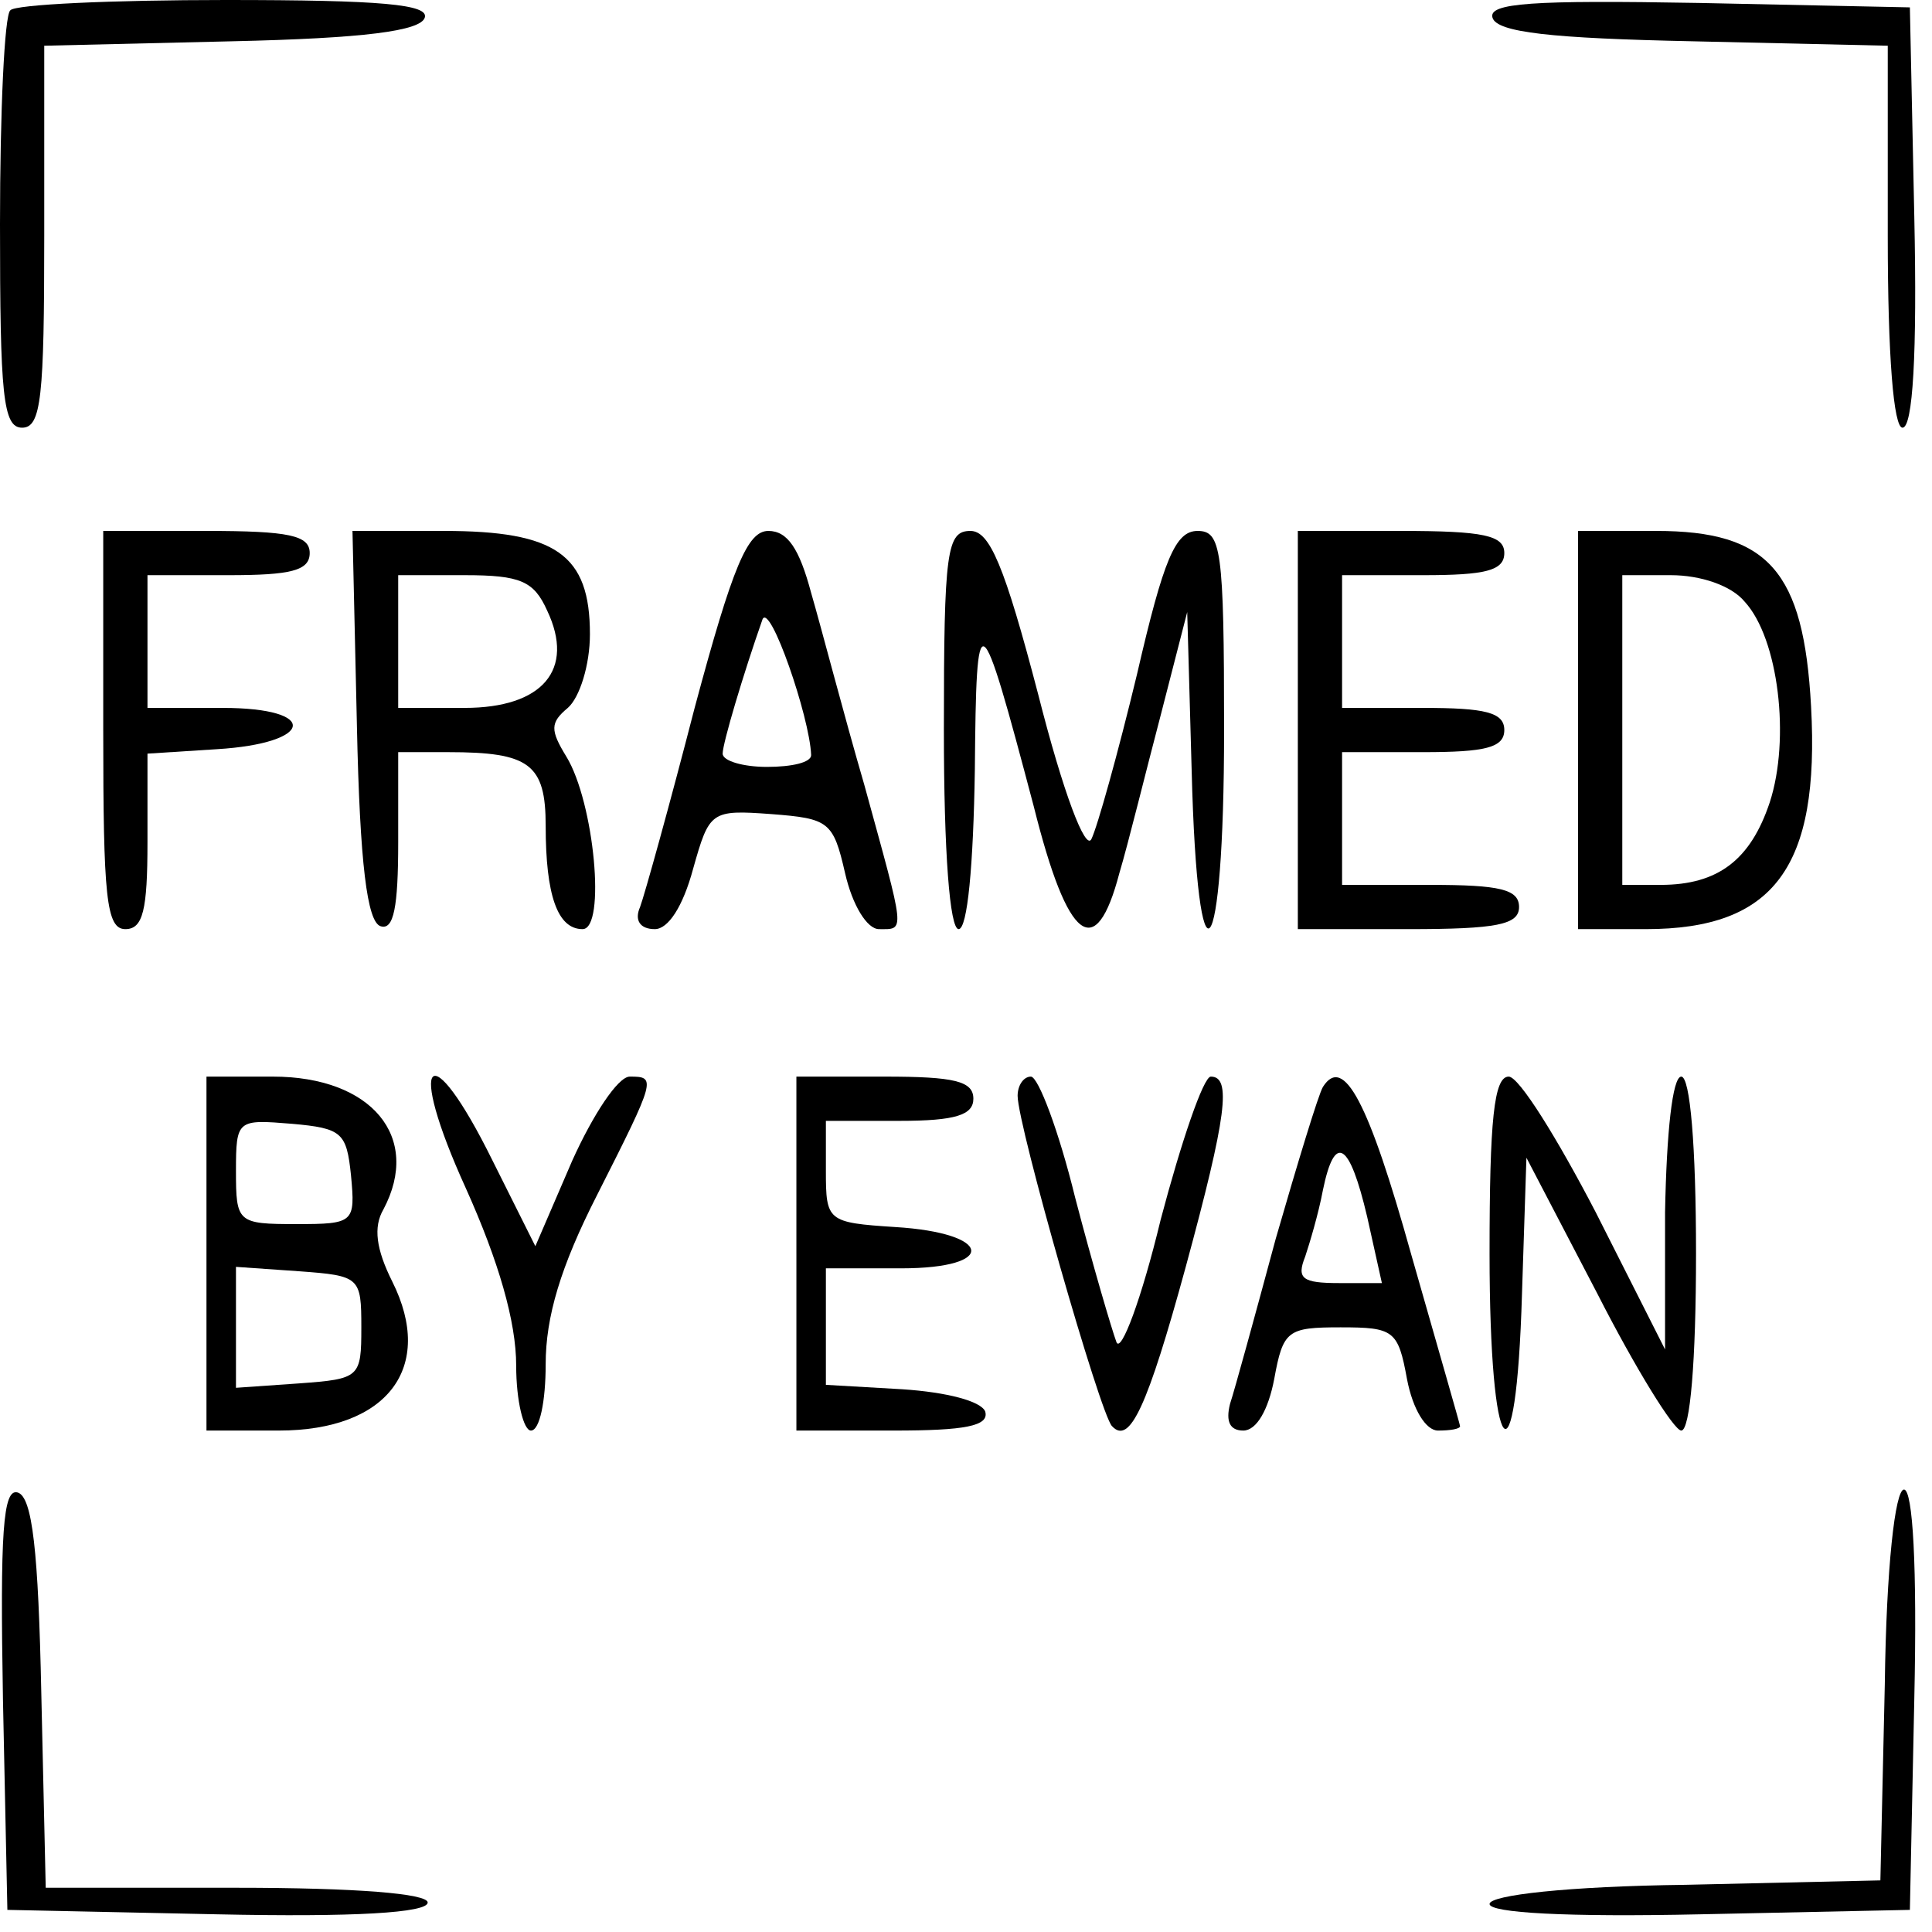 <?xml version="1.0" encoding="UTF-8" standalone="yes"?>
<svg version="1.0" xmlns="http://www.w3.org/2000/svg" width="1.355in" height="1.355in" viewBox="0 0 131 131" preserveAspectRatio="xMidYMid meet">
  <g transform="translate(0,131) scale(0.1,-0.1)" fill="#000000" stroke="none">
    <path d="M7 1303 c-4 -3 -7 -69 -7 -145 0 -116 2 -138 15 -138 13 0 15 21 15
130 l0 129 127 3 c90 2 128 7 131 16 3 9 -29 12 -135 12 -77 0 -143 -3 -146
-7z"/>
    <path d="M1012 1298 c3 -10 40 -14 136 -16 l132 -3 0 -129 c0 -82 4 -130 10
-130 7 0 10 50 8 143 l-3 142 -143 3 c-113 2 -143 0 -140 -10z"/>
    <path d="M70 815 c0 -113 2 -135 15 -135 12 0 15 13 15 59 l0 60 47 3 c66 4
70 28 4 28 l-51 0 0 45 0 45 55 0 c42 0 55 3 55 15 0 12 -14 15 -70 15 l-70 0
0 -135z"/>
    <path d="M242 818 c2 -94 7 -133 16 -136 9 -3 12 13 12 57 l0 61 34 0 c55 0
66 -8 66 -50 0 -47 8 -70 25 -70 16 0 8 86 -11 117 -11 18 -11 23 1 33 8 7 15
29 15 50 0 54 -23 70 -99 70 l-62 0 3 -132z m129 78 c19 -40 -3 -66 -56 -66
l-45 0 0 45 0 45 45 0 c38 0 47 -4 56 -24z"/>
    <path d="M471 830 c-17 -66 -34 -127 -37 -135 -4 -9 0 -15 10 -15 9 0 19 15
26 41 11 39 12 40 53 37 39 -3 42 -5 50 -40 5 -22 15 -38 23 -38 18 0 18 -4
-10 98 -14 48 -29 106 -36 130 -8 30 -16 42 -29 42 -14 0 -24 -23 -50 -120z
m79 -32 c0 -5 -13 -8 -30 -8 -16 0 -30 4 -30 9 0 7 14 54 27 91 5 12 32 -66
33 -92z"/>
    <path d="M640 815 c0 -83 4 -135 10 -135 6 0 10 43 11 108 1 116 3 115 40 -25
23 -92 42 -106 58 -45 6 20 18 69 28 107 l18 70 3 -107 c4 -158 22 -136 22 27
0 123 -2 135 -18 135 -15 0 -23 -19 -41 -97 -13 -54 -27 -104 -31 -112 -4 -8
-19 31 -36 98 -23 88 -33 111 -46 111 -16 0 -18 -13 -18 -135z"/>
    <path d="M880 815 l0 -135 75 0 c60 0 75 3 75 15 0 12 -13 15 -60 15 l-60 0 0
45 0 45 55 0 c42 0 55 3 55 15 0 12 -13 15 -55 15 l-55 0 0 45 0 45 55 0 c42
0 55 3 55 15 0 12 -14 15 -70 15 l-70 0 0 -135z"/>
    <path d="M1070 815 l0 -135 46 0 c87 0 118 42 112 151 -5 92 -29 119 -105 119
l-53 0 0 -135z m113 87 c23 -25 31 -93 17 -136 -13 -39 -35 -56 -74 -56 l-26
0 0 105 0 105 33 0 c20 0 41 -7 50 -18z"/>
    <path d="M140 460 l0 -120 49 0 c74 0 106 43 77 101 -11 22 -13 37 -6 49 26
49 -8 90 -75 90 l-45 0 0 -120z m98 53 c3 -32 2 -33 -37 -33 -40 0 -41 1 -41
36 0 35 1 35 38 32 34 -3 37 -6 40 -35z m7 -103 c0 -34 -1 -35 -42 -38 l-43
-3 0 41 0 41 43 -3 c41 -3 42 -4 42 -38z"/>
    <path d="M316 504 c22 -49 34 -90 34 -120 0 -24 5 -44 10 -44 6 0 10 20 10 45
0 32 10 66 35 115 40 79 40 80 22 80 -8 0 -25 -26 -39 -57 l-25 -58 -29 58
c-43 87 -59 71 -18 -19z"/>
    <path d="M540 460 l0 -120 66 0 c48 0 65 3 62 13 -3 7 -26 13 -56 15 l-52 3 0
40 0 39 51 0 c66 0 62 24 -4 28 -46 3 -47 4 -47 38 l0 34 50 0 c38 0 50 4 50
15 0 12 -13 15 -60 15 l-60 0 0 -120z"/>
    <path d="M690 567 c0 -20 56 -216 64 -224 12 -13 24 13 50 108 28 103 31 129
17 129 -5 0 -20 -44 -34 -97 -13 -54 -27 -91 -30 -83 -3 8 -16 52 -28 98 -11
45 -25 82 -30 82 -5 0 -9 -6 -9 -13z"/>
    <path d="M897 573 c-3 -5 -17 -51 -32 -103 -14 -52 -28 -103 -31 -112 -3 -12
0 -18 9 -18 9 0 17 14 21 35 6 33 9 35 45 35 36 0 39 -2 45 -35 4 -21 13 -35
21 -35 8 0 15 1 15 3 0 1 -15 53 -33 116 -29 104 -46 136 -60 114z m30 -88
l10 -45 -29 0 c-25 0 -29 3 -23 18 3 9 9 29 12 45 8 39 18 33 30 -18z"/>
    <path d="M1010 460 c0 -142 18 -164 22 -27 l3 92 48 -92 c26 -51 52 -93 57
-93 6 0 10 47 10 120 0 73 -4 120 -10 120 -6 0 -10 -38 -11 -92 l0 -93 -47 93
c-26 50 -52 92 -59 92 -10 0 -13 -29 -13 -120z"/>
    <path d="M2 158 l3 -143 142 -3 c93 -2 143 1 143 8 0 6 -48 10 -130 10 l-129
0 -3 132 c-2 96 -6 133 -16 136 -10 3 -12 -27 -10 -140z"/>
    <path d="M1278 168 l-3 -133 -132 -3 c-80 -1 -133 -7 -133 -13 0 -6 52 -9 143
-7 l142 3 3 143 c2 90 -1 142 -7 142 -6 0 -12 -53 -13 -132z"/>
  </g>
</svg>